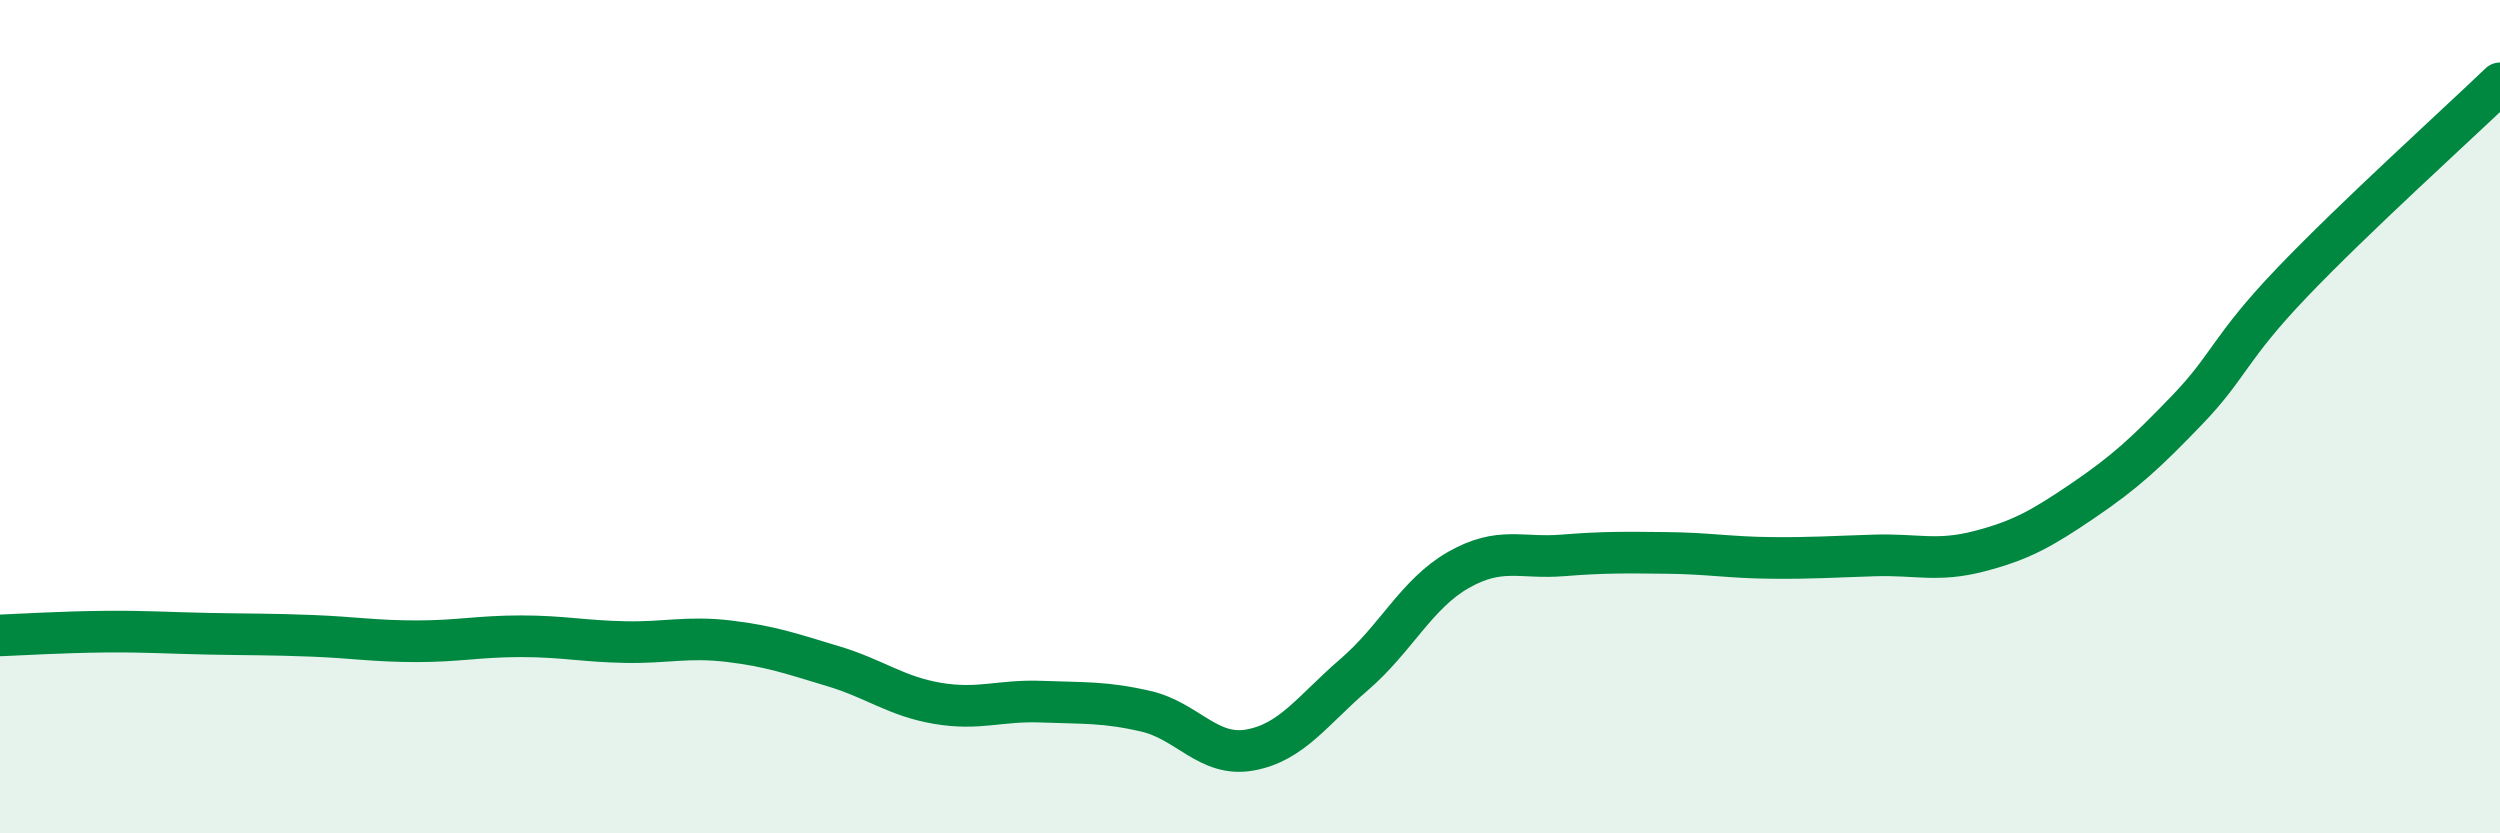 
    <svg width="60" height="20" viewBox="0 0 60 20" xmlns="http://www.w3.org/2000/svg">
      <path
        d="M 0,15.25 C 0.5,15.23 1.5,15.17 2.5,15.16 C 3.5,15.15 4,15.19 5,15.21 C 6,15.23 6.5,15.22 7.5,15.26 C 8.5,15.3 9,15.39 10,15.39 C 11,15.39 11.5,15.27 12.5,15.27 C 13.5,15.27 14,15.39 15,15.41 C 16,15.43 16.5,15.27 17.5,15.39 C 18.5,15.51 19,15.69 20,15.99 C 21,16.29 21.5,16.71 22.5,16.88 C 23.5,17.05 24,16.8 25,16.84 C 26,16.88 26.5,16.84 27.5,17.07 C 28.5,17.3 29,18.18 30,18 C 31,17.82 31.5,17.05 32.5,16.19 C 33.5,15.33 34,14.25 35,13.68 C 36,13.11 36.5,13.41 37.5,13.33 C 38.5,13.25 39,13.26 40,13.27 C 41,13.28 41.5,13.38 42.5,13.39 C 43.5,13.4 44,13.36 45,13.33 C 46,13.3 46.5,13.49 47.5,13.23 C 48.5,12.97 49,12.69 50,12.01 C 51,11.33 51.5,10.87 52.5,9.83 C 53.5,8.79 53.5,8.36 55,6.79 C 56.5,5.22 59,2.96 60,2L60 20L0 20Z"
        fill="#008740"
        opacity="0.1"
        stroke-linecap="round"
        stroke-linejoin="round"
      />
      <path
        d="M 0,15.25 C 0.5,15.23 1.5,15.17 2.5,15.16 C 3.5,15.15 4,15.19 5,15.21 C 6,15.23 6.5,15.22 7.5,15.26 C 8.5,15.3 9,15.39 10,15.39 C 11,15.39 11.5,15.27 12.5,15.27 C 13.5,15.27 14,15.39 15,15.41 C 16,15.43 16.5,15.27 17.5,15.39 C 18.5,15.51 19,15.69 20,15.99 C 21,16.29 21.5,16.71 22.5,16.88 C 23.5,17.05 24,16.8 25,16.84 C 26,16.88 26.5,16.84 27.5,17.07 C 28.5,17.3 29,18.18 30,18 C 31,17.82 31.5,17.05 32.5,16.19 C 33.5,15.33 34,14.25 35,13.68 C 36,13.11 36.5,13.41 37.5,13.33 C 38.5,13.25 39,13.26 40,13.27 C 41,13.28 41.5,13.38 42.5,13.39 C 43.5,13.4 44,13.36 45,13.33 C 46,13.3 46.5,13.49 47.5,13.23 C 48.5,12.97 49,12.69 50,12.01 C 51,11.33 51.5,10.87 52.5,9.83 C 53.5,8.79 53.5,8.36 55,6.79 C 56.5,5.22 59,2.96 60,2"
        stroke="#008740"
        stroke-width="1"
        fill="none"
        stroke-linecap="round"
        stroke-linejoin="round"
      />
    </svg>
  